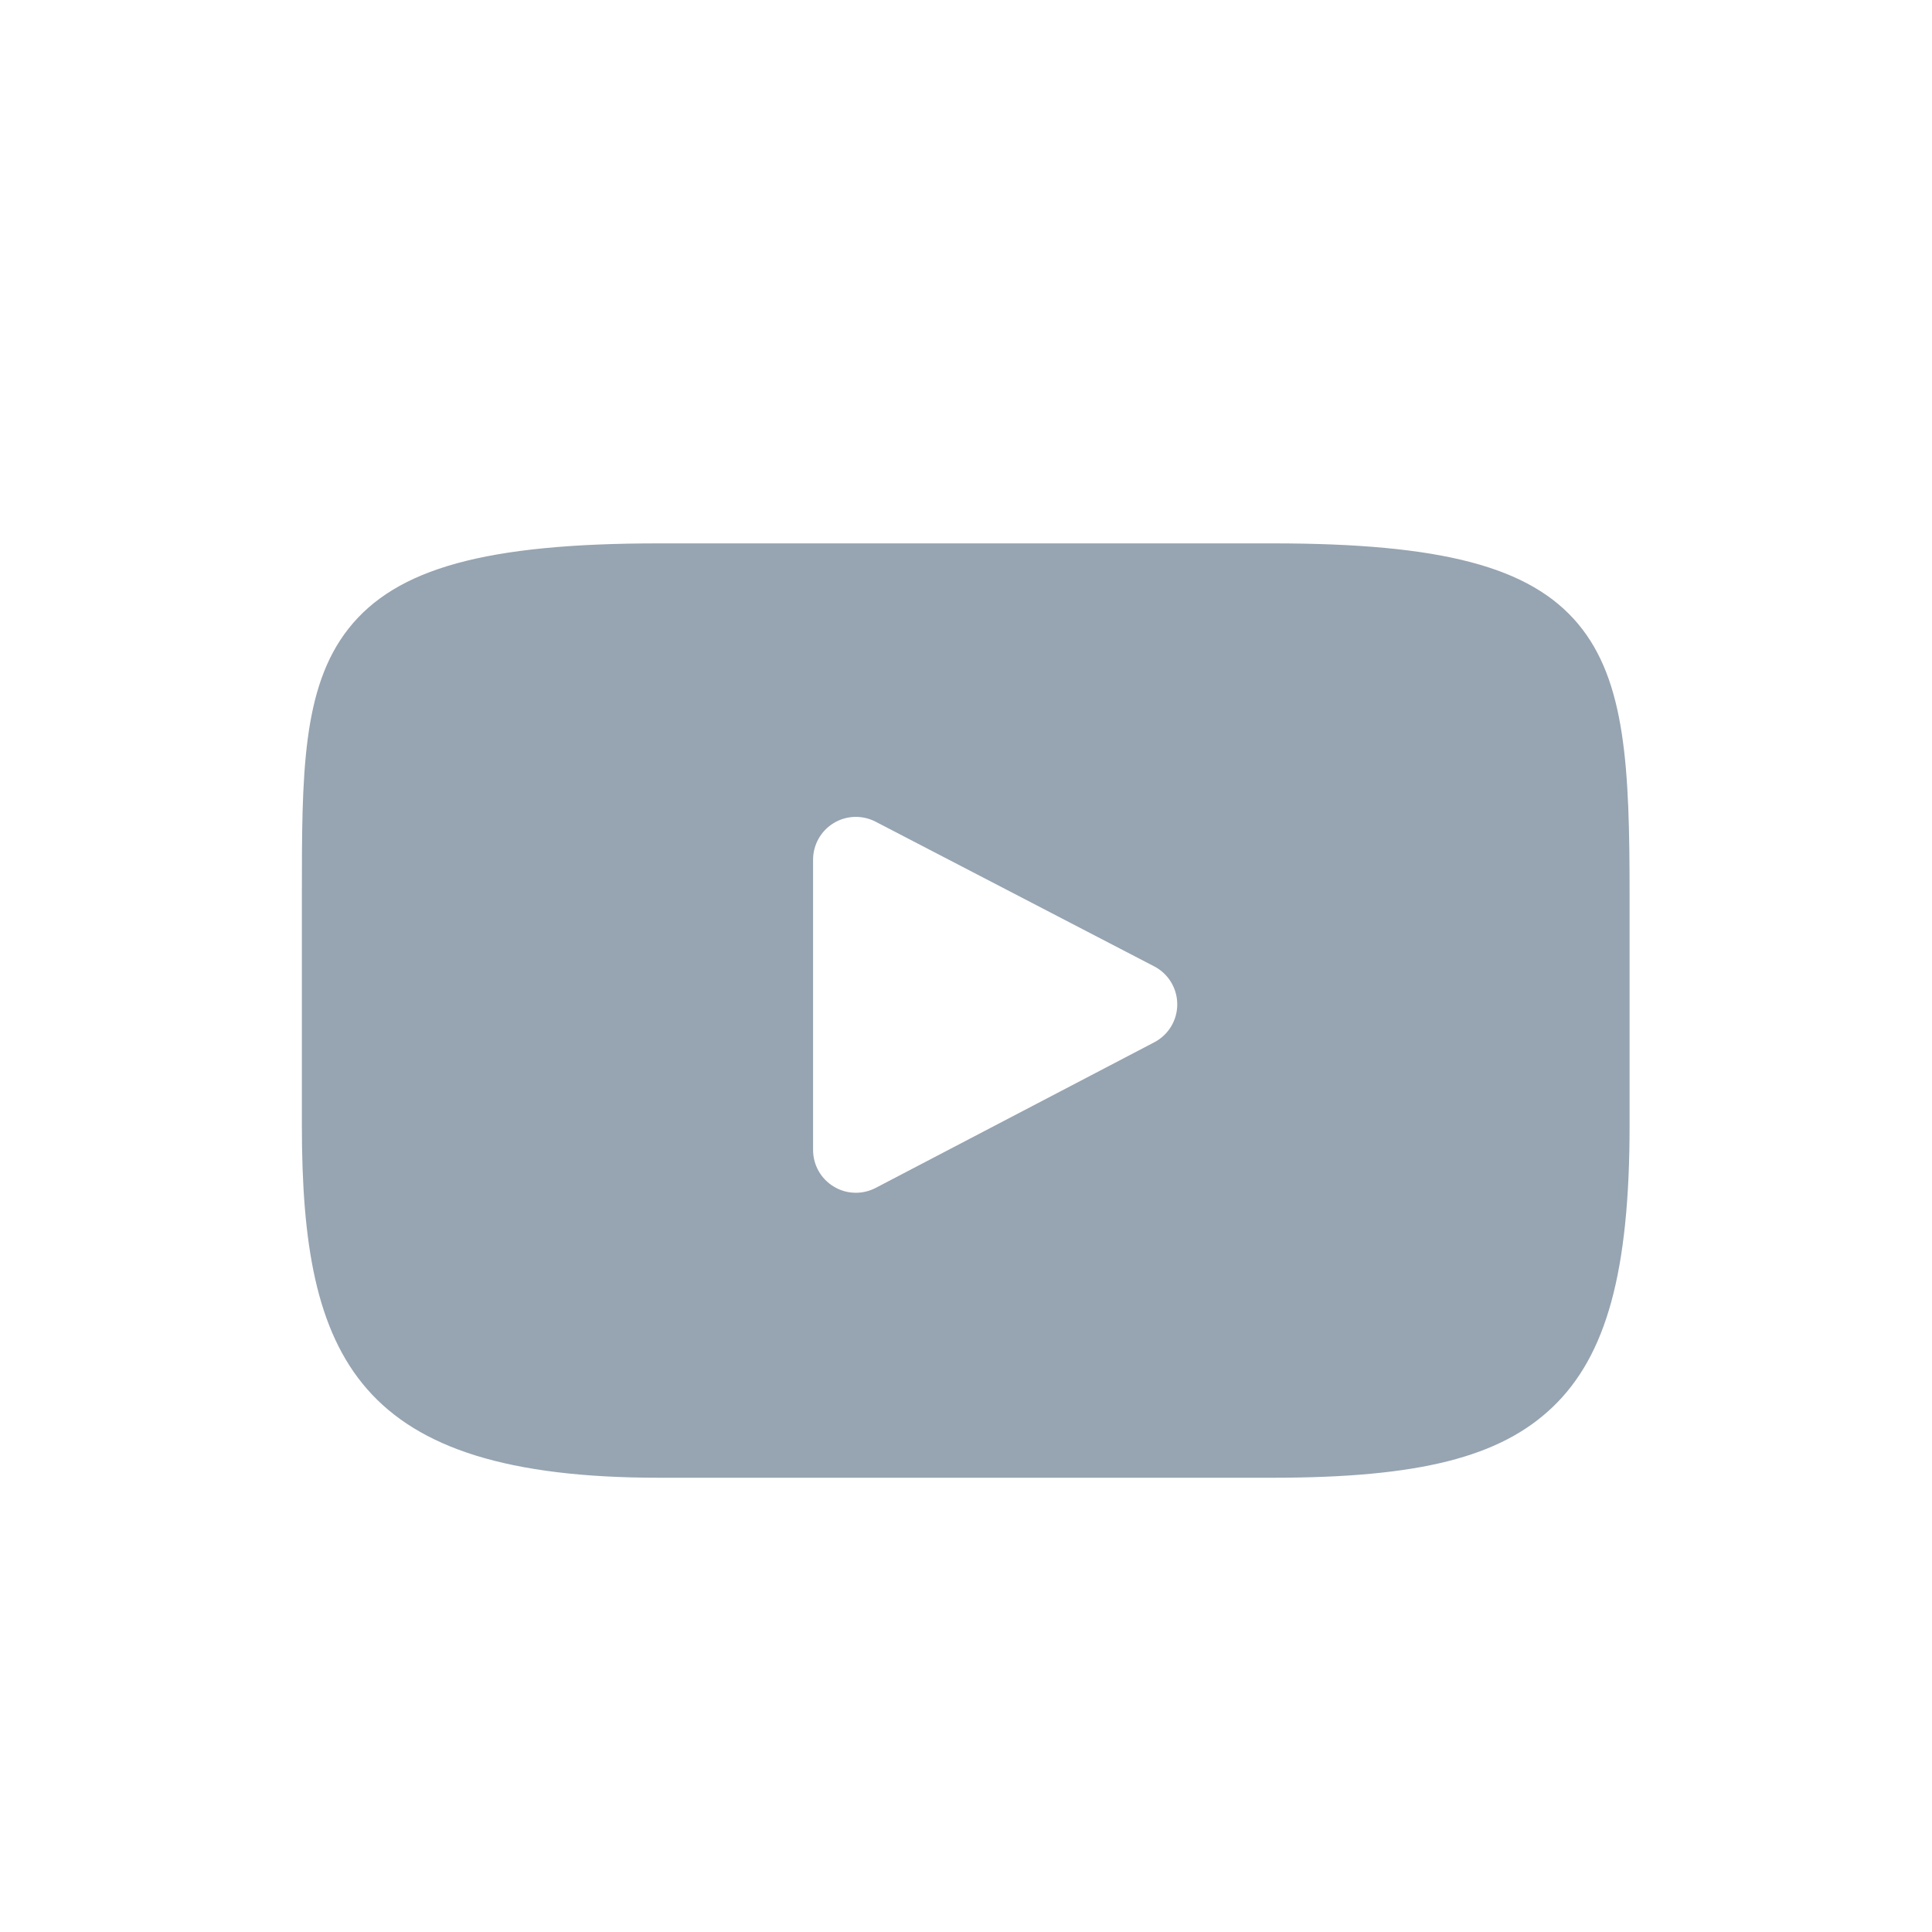 <?xml version="1.0" encoding="UTF-8"?>
<svg width="32px" height="32px" viewBox="0 0 32 32" version="1.1" xmlns="http://www.w3.org/2000/svg" xmlns:xlink="http://www.w3.org/1999/xlink">
    <!-- Generator: sketchtool 51.1 (57501) - http://www.bohemiancoding.com/sketch -->
    <title>11991DD4-AA77-4381-8C45-5F205A0B0B93</title>
    <desc>Created with sketchtool.</desc>
    <defs></defs>
    <g id="Page-1" stroke="none" stroke-width="1" fill="none" fill-rule="evenodd">
        <g id="mob_menu_level_1" transform="translate(-192, -604)" fill-rule="nonzero">
            <g id="Group-26" transform="translate(48, 604)">
                <g id="Group-24" transform="translate(144, 0)">
                    <rect id="Rectangle-Copy-9" x="0" y="0" width="32" height="32"></rect>
                    <path d="M26.134,10.329 C25.34,9.385 23.875,9 21.076,9 L10.915,9 C8.052,9 6.562,9.41 5.771,10.414 C5,11.394 5,12.837 5,14.835 L5,18.642 C5,22.512 5.915,24.476 10.915,24.476 L21.076,24.476 C23.503,24.476 24.848,24.137 25.718,23.304 C26.61,22.45 26.991,21.056 26.991,18.642 L26.991,14.835 C26.991,12.728 26.931,11.276 26.134,10.329 Z M19.118,17.264 L14.505,19.675 C14.401,19.729 14.289,19.756 14.176,19.756 C14.048,19.756 13.921,19.722 13.809,19.653 C13.596,19.525 13.467,19.295 13.467,19.046 L13.467,14.239 C13.467,13.992 13.596,13.762 13.808,13.633 C14.02,13.504 14.283,13.496 14.503,13.61 L19.117,16.006 C19.351,16.127 19.499,16.37 19.499,16.634 C19.5,16.899 19.353,17.141 19.118,17.264 Z" id="XMLID_823_-Copy" fill="#97A4B1"></path>
                </g>
            </g>
        </g>
    </g>
</svg>